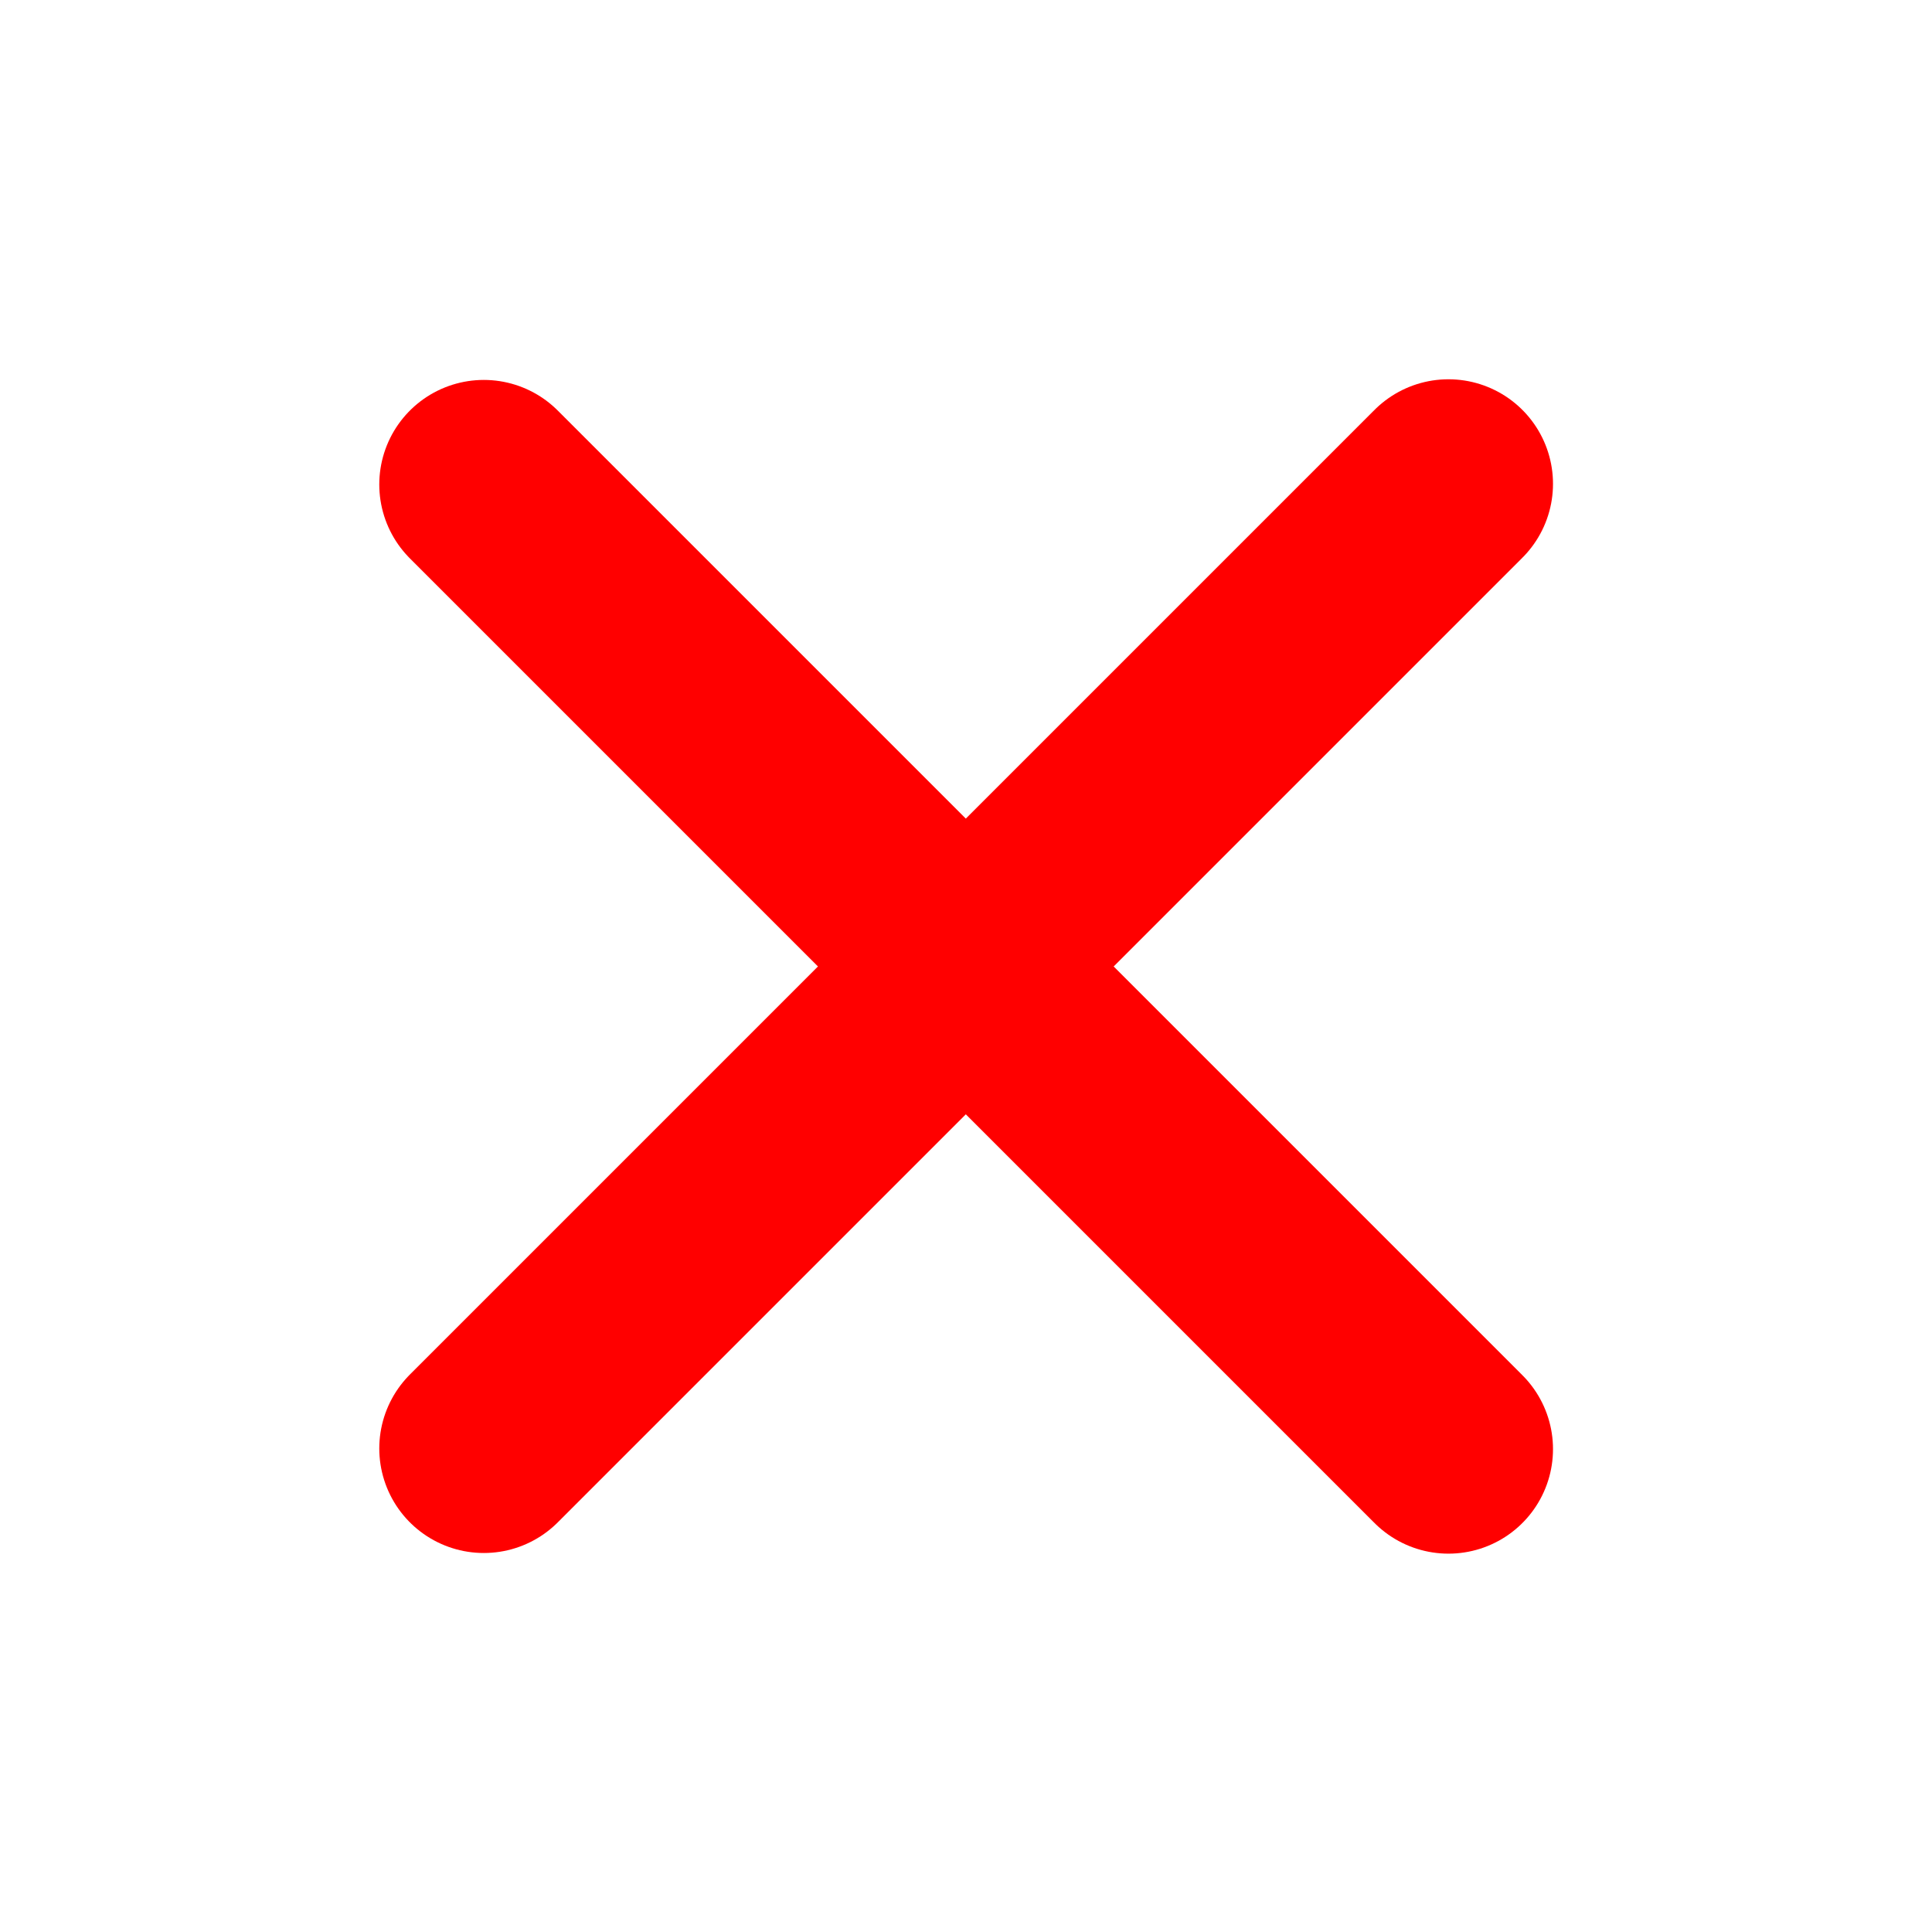 <?xml version="1.0" encoding="UTF-8"?> <svg xmlns="http://www.w3.org/2000/svg" width="462" height="462" viewBox="0 0 462 462" fill="none"> <path d="M115.696 346.369L346.369 115.696" stroke="#FF0000" stroke-width="50" stroke-linecap="round"></path> <path d="M346.369 346.525L115.696 115.852" stroke="#FF0000" stroke-width="50" stroke-linecap="round"></path> </svg> 